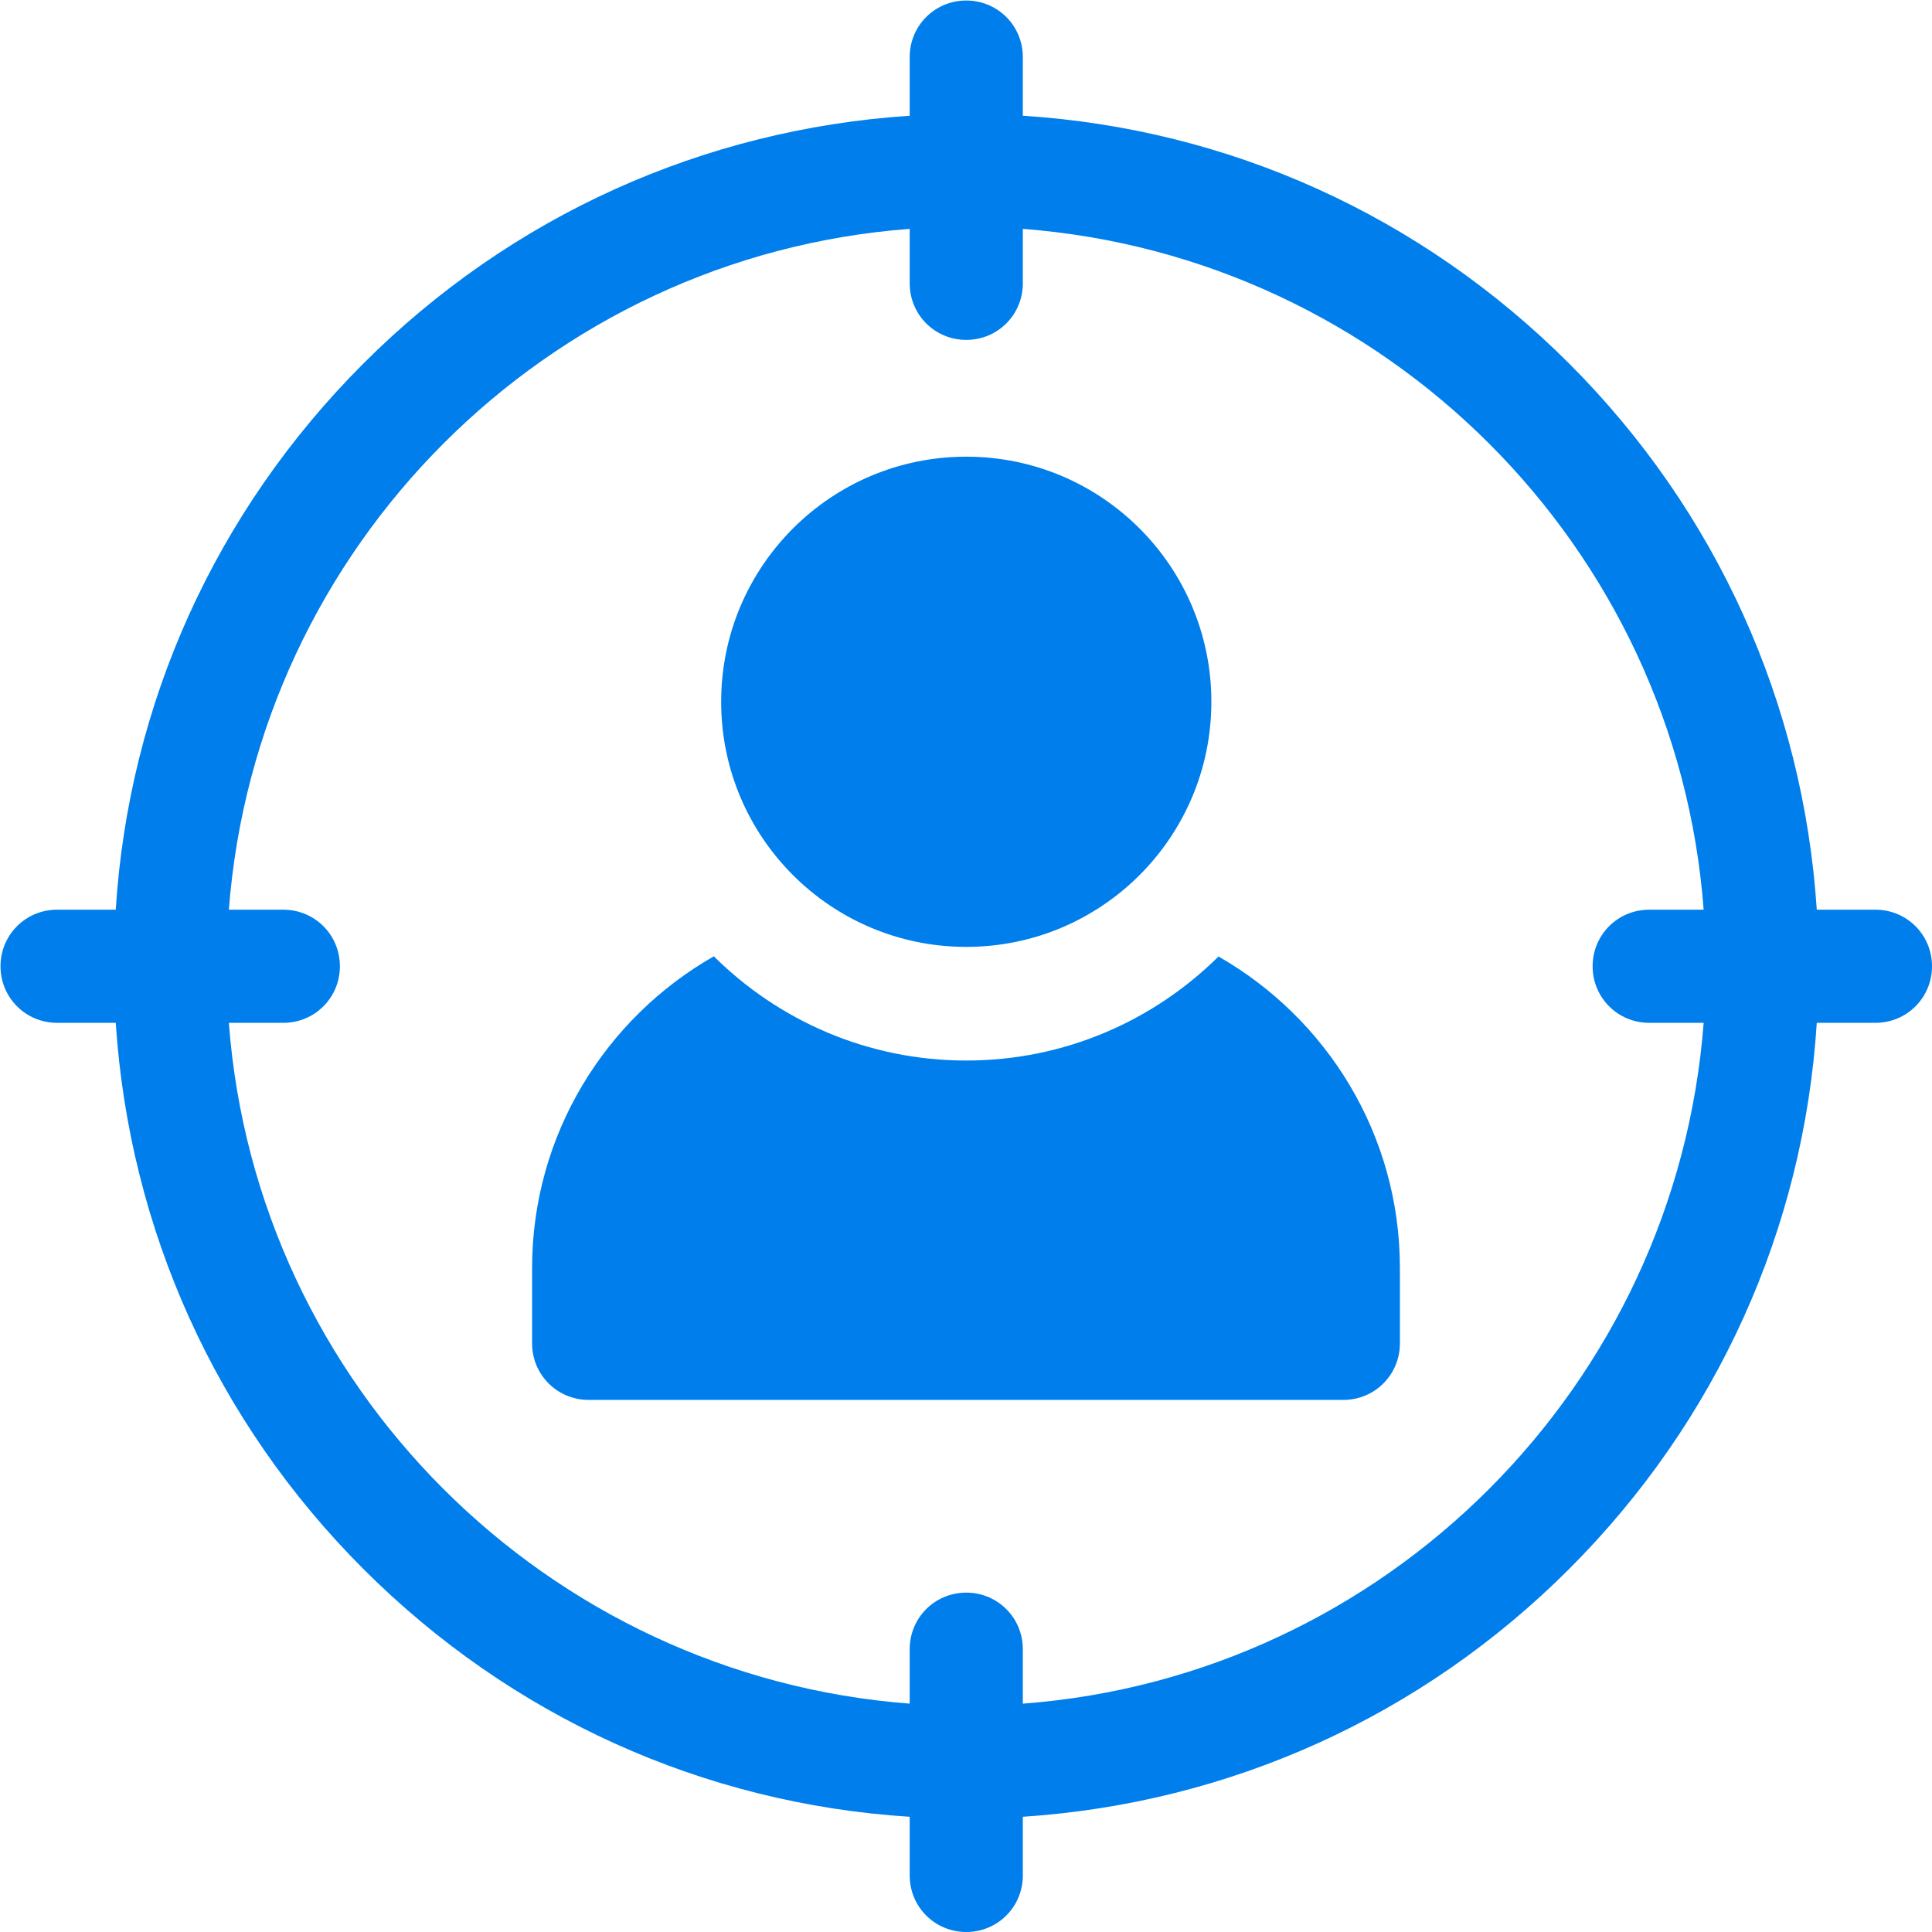 <?xml version="1.0" encoding="UTF-8"?><svg id="Ebene_2" xmlns="http://www.w3.org/2000/svg" viewBox="0 0 36.89 36.89"><defs><style>.cls-1{fill:#007eec;}</style></defs><g id="Ebene_1-2"><path class="cls-1" d="m35.81,17.37h-1.12c-.26-3.94-1.91-7.61-4.73-10.43s-6.49-4.48-10.43-4.73v-1.12c0-.6-.48-1.08-1.08-1.08s-1.08.48-1.08,1.08v1.12c-3.94.26-7.61,1.91-10.43,4.73-2.82,2.82-4.48,6.49-4.73,10.43h-1.12c-.6,0-1.08.48-1.08,1.08s.48,1.08,1.08,1.08h1.12c.26,3.94,1.91,7.61,4.73,10.43,2.82,2.82,6.49,4.48,10.43,4.73v1.12c0,.6.48,1.08,1.08,1.08s1.08-.48,1.08-1.08v-1.12c3.94-.26,7.61-1.91,10.43-4.73s4.48-6.49,4.73-10.43h1.12c.6,0,1.08-.48,1.08-1.08s-.48-1.08-1.08-1.08h0Zm-4.32,2.16h1.04c-.53,6.93-6.07,12.48-13,13v-1.04c0-.6-.48-1.08-1.08-1.08s-1.08.48-1.08,1.08v1.04c-6.93-.53-12.48-6.07-13-13h1.04c.6,0,1.08-.48,1.08-1.08s-.48-1.08-1.08-1.08h-1.04c.53-6.93,6.07-12.48,13-13v1.04c0,.6.48,1.08,1.08,1.08s1.08-.48,1.08-1.08v-1.04c6.93.53,12.48,6.07,13,13h-1.04c-.6,0-1.08.48-1.08,1.08s.48,1.08,1.08,1.08Z"/><circle class="cls-1" cx="18.45" cy="13.4" r="4.68"/><path class="cls-1" d="m23.27,18.26c-1.24,1.23-2.94,1.99-4.82,1.99s-3.58-.76-4.82-1.99c-2.07,1.18-3.47,3.41-3.47,5.95v1.44c0,.6.48,1.08,1.08,1.08h14.41c.6,0,1.08-.48,1.08-1.08v-1.44c0-2.55-1.4-4.77-3.47-5.95Z"/></g></svg>